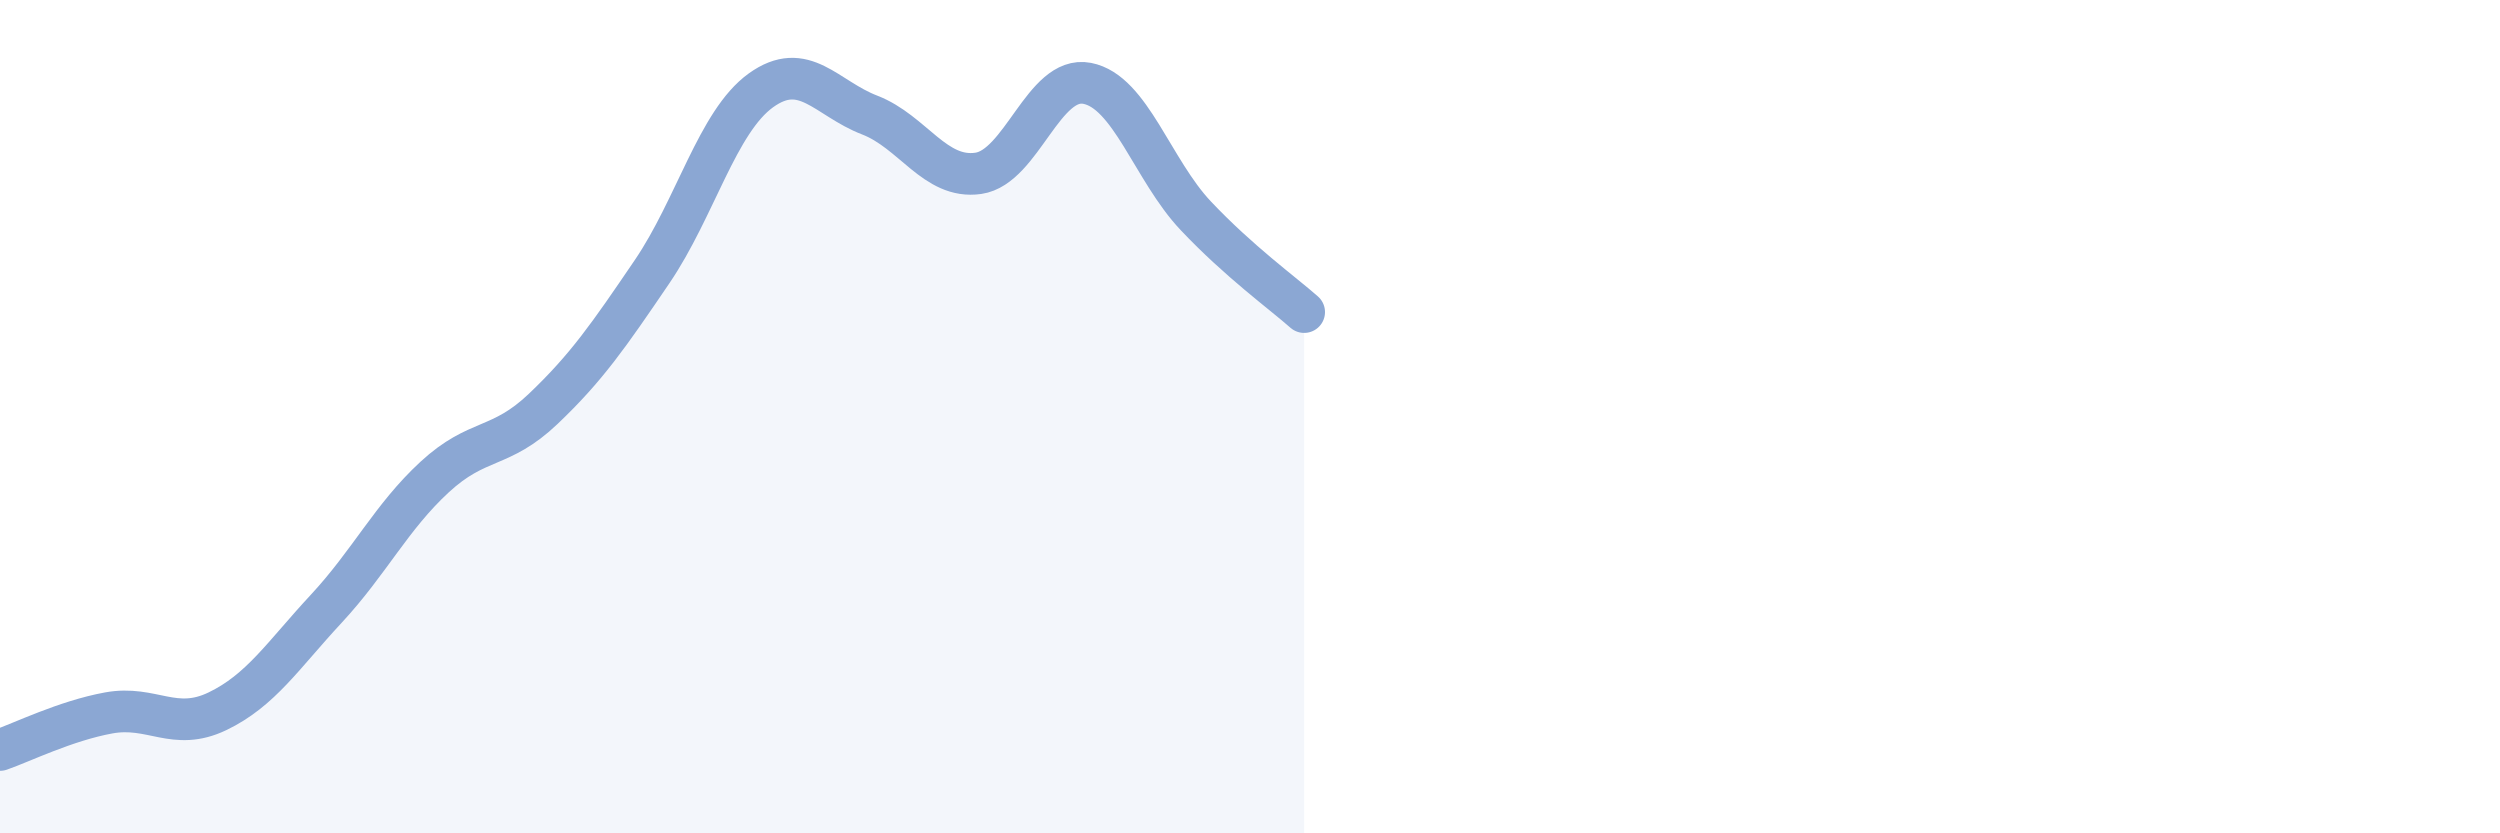 
    <svg width="60" height="20" viewBox="0 0 60 20" xmlns="http://www.w3.org/2000/svg">
      <path
        d="M 0,18 C 0.52,17.82 1.57,17.3 2.61,17.11 C 3.65,16.92 4.18,17.57 5.22,17.07 C 6.26,16.57 6.79,15.73 7.83,14.61 C 8.87,13.49 9.39,12.41 10.43,11.45 C 11.47,10.49 12,10.8 13.04,9.81 C 14.08,8.82 14.61,8.05 15.65,6.52 C 16.69,4.99 17.22,2.92 18.26,2.17 C 19.3,1.42 19.83,2.36 20.87,2.76 C 21.91,3.16 22.44,4.31 23.48,4.16 C 24.52,4.01 25.05,1.8 26.09,2 C 27.13,2.2 27.66,4.08 28.7,5.18 C 29.74,6.28 30.78,7.03 31.3,7.49L31.3 20L0 20Z"
        fill="#8ba7d3"
        opacity="0.1"
        stroke-linecap="round"
        stroke-linejoin="round"
      />
      <path
        d="M 0,18 C 0.52,17.82 1.57,17.3 2.61,17.11 C 3.65,16.92 4.18,17.57 5.22,17.07 C 6.26,16.57 6.79,15.73 7.83,14.61 C 8.87,13.49 9.39,12.41 10.43,11.45 C 11.47,10.49 12,10.8 13.04,9.81 C 14.08,8.82 14.61,8.05 15.65,6.52 C 16.69,4.99 17.22,2.92 18.26,2.17 C 19.3,1.42 19.83,2.36 20.87,2.76 C 21.91,3.16 22.44,4.31 23.48,4.16 C 24.52,4.01 25.05,1.8 26.09,2 C 27.13,2.2 27.66,4.08 28.7,5.18 C 29.74,6.28 30.78,7.03 31.3,7.49"
        stroke="#8ba7d3"
        stroke-width="1"
        fill="none"
        stroke-linecap="round"
        stroke-linejoin="round"
      />
    </svg>
  